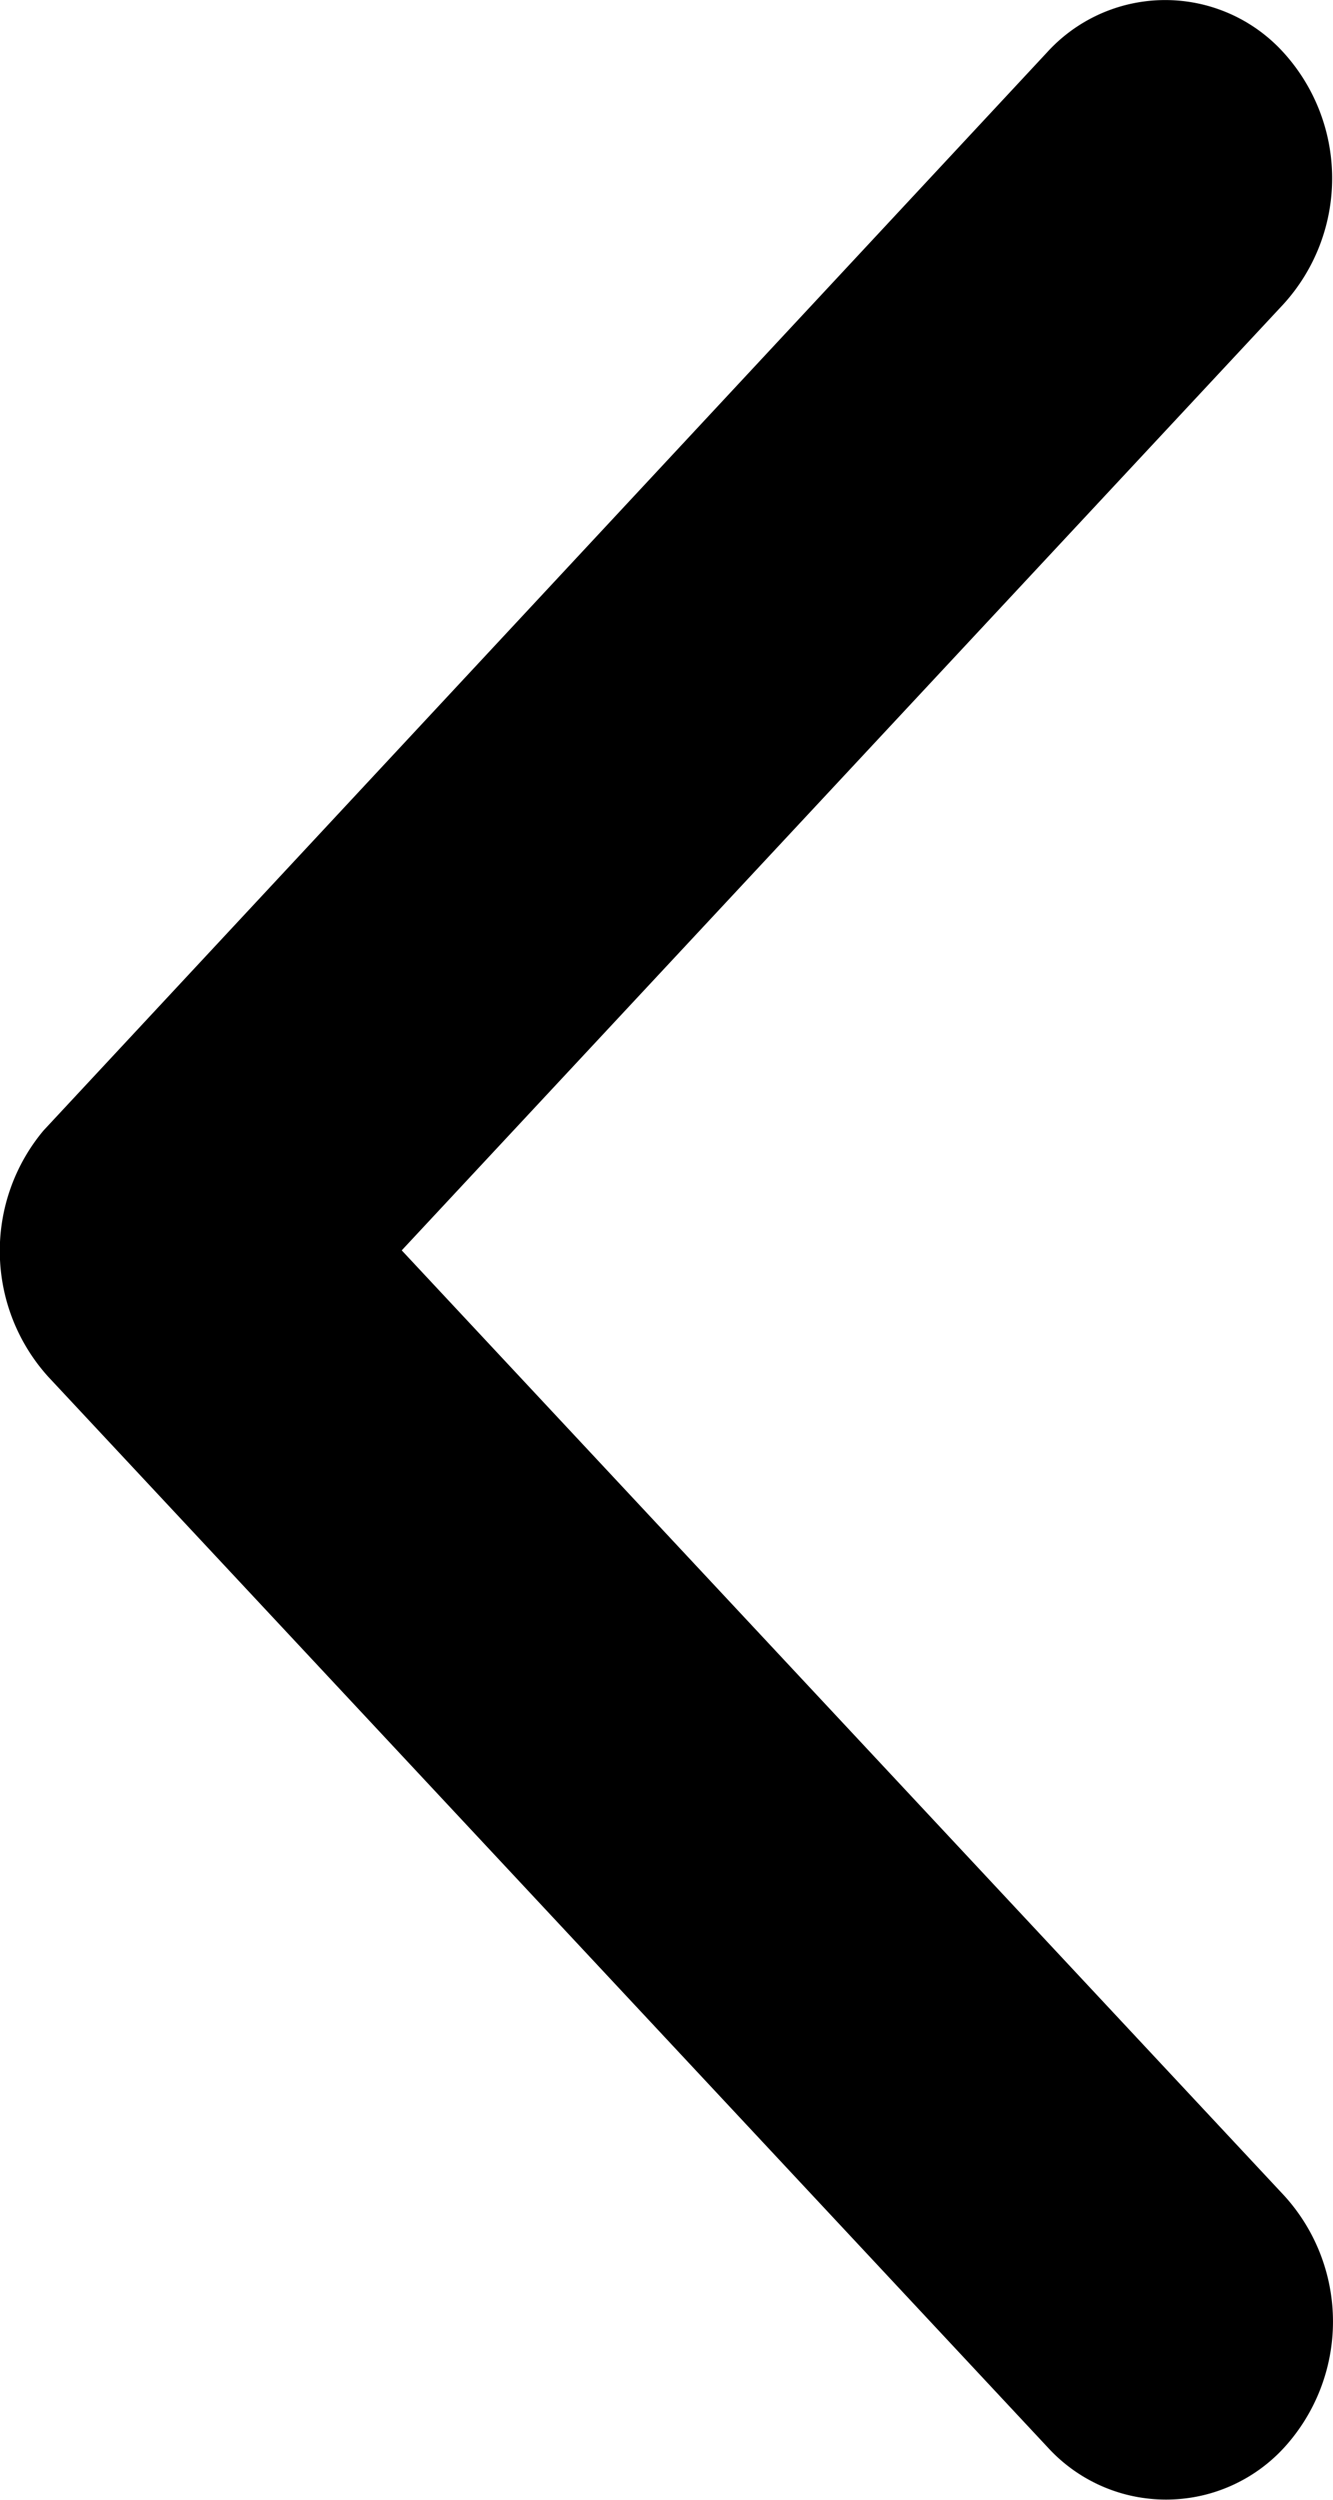 <svg xmlns="http://www.w3.org/2000/svg" width="8" height="15" viewBox="0 0 8 15">
  <path id="Icon_ionic-ios-arrow-forward" data-name="Icon ionic-ios-arrow-forward" d="M16.835,13.693,11.54,8.022a1.122,1.122,0,0,1,0-1.514.961.961,0,0,1,1.416,0l6,6.426a1.126,1.126,0,0,1,.029,1.478l-6.024,6.471a.958.958,0,0,1-1.416,0,1.122,1.122,0,0,1,0-1.514Z" transform="translate(19.246 21.196) rotate(180)"/>
</svg>
